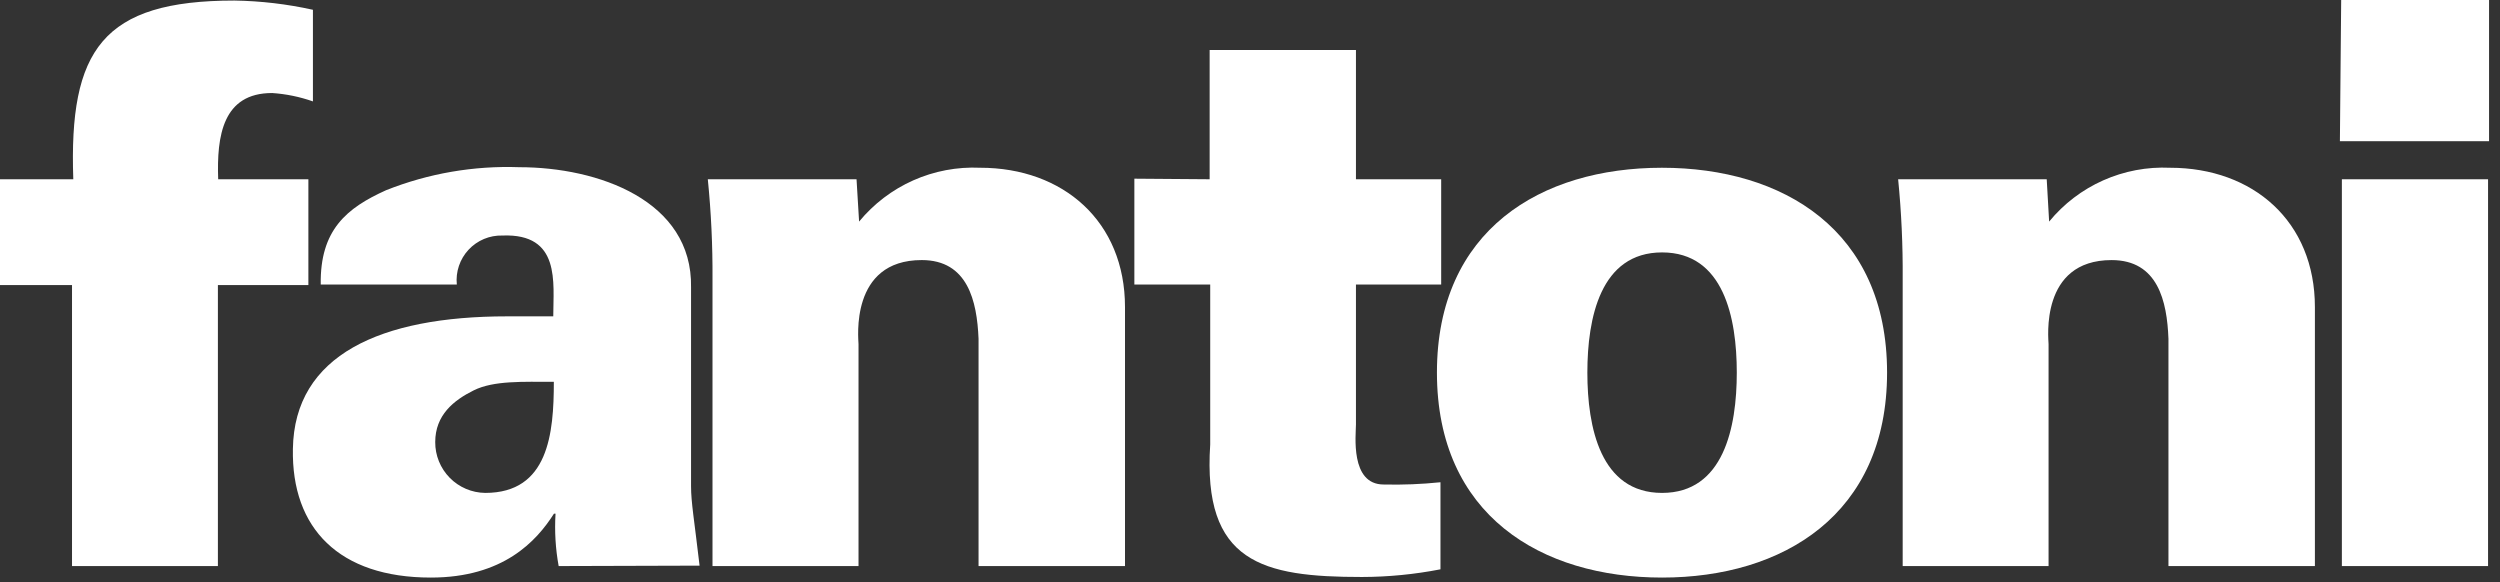 <?xml version="1.0" encoding="UTF-8"?> <svg xmlns="http://www.w3.org/2000/svg" width="176" height="41" viewBox="0 0 176 41" fill="none"><rect x="0" y="0" width="176" height="41" fill="#333333" stroke="none"/><path d="M5.07 39.849V20.069H0V12.619H5.16C4.84 3.509 7.22 0.039 16.5 0.039C18.361 0.068 20.213 0.286 22.03 0.689V7.139C21.104 6.814 20.139 6.615 19.16 6.549C15.69 6.549 15.25 9.549 15.36 12.619H21.71V20.069H15.34V39.849H5.07Z" fill="white"></path><path d="M39.33 39.851C39.108 38.634 39.034 37.395 39.11 36.161H39C37.76 38.111 35.42 40.661 30.33 40.661C23.87 40.661 20.51 37.191 20.62 31.601C20.72 24.991 26.8 22.271 35.69 22.271H38.95C38.95 19.891 39.49 16.421 35.37 16.581C34.924 16.569 34.481 16.652 34.07 16.824C33.659 16.997 33.289 17.255 32.986 17.581C32.682 17.907 32.451 18.294 32.309 18.717C32.166 19.139 32.116 19.587 32.16 20.031H22.58C22.52 16.181 24.41 14.641 27.18 13.391C30.16 12.207 33.355 11.655 36.56 11.771C42.09 11.771 48.76 14.101 48.65 20.231V34.231C48.65 35.371 48.87 36.561 49.25 39.821L39.33 39.851ZM34.16 34.701C38.61 34.701 38.99 30.521 38.99 26.881C36.82 26.881 34.76 26.781 33.35 27.481C31.94 28.181 30.64 29.221 30.64 31.121C30.634 32.062 31.002 32.966 31.661 33.637C32.321 34.308 33.219 34.69 34.16 34.701Z" fill="white"></path><path d="M60.48 15.6C61.508 14.35 62.814 13.356 64.292 12.698C65.771 12.04 67.383 11.736 69 11.809C74.86 11.809 79.2 15.6 79.2 21.619V39.85H68.89V23.85C68.78 21.19 68.13 18.309 64.89 18.309C59.79 18.309 60.44 23.9 60.44 24.23V39.85H50.16V19.619C50.174 17.282 50.063 14.945 49.83 12.62H60.3L60.48 15.6Z" fill="white"></path><path d="M85.159 12.62V3.52H95.459V12.62H101.459V20.029H95.459V29.88C95.459 30.59 95.029 34.109 97.409 34.109C98.745 34.141 100.081 34.088 101.409 33.95V40.08C99.587 40.435 97.736 40.616 95.879 40.62C88.879 40.62 84.649 39.62 85.199 31.29V20.029H79.859V12.579L85.159 12.62Z" fill="white"></path><path d="M132.85 26.231C132.85 36.231 125.52 40.661 117.01 40.661C108.5 40.661 101.16 36.271 101.16 26.231C101.16 16.191 108.48 11.81 117 11.81C125.52 11.81 132.85 16.201 132.85 26.231ZM117.01 34.701C121.35 34.701 122.27 30.081 122.27 26.231C122.27 22.381 121.35 17.77 117.01 17.77C112.67 17.77 111.75 22.381 111.75 26.231C111.75 30.081 112.67 34.701 117.01 34.701Z" fill="white"></path><path d="M144.259 15.6C145.285 14.349 146.588 13.355 148.065 12.698C149.543 12.04 151.153 11.736 152.769 11.81C158.629 11.81 162.969 15.6 162.969 21.62V39.85H152.659V23.85C152.559 21.19 151.909 18.31 148.659 18.31C143.569 18.31 144.219 23.9 144.219 24.23V39.85H133.949V19.62C133.966 17.282 133.859 14.946 133.629 12.62H144.089L144.259 15.6Z" fill="white"></path><path d="M164.868 39.85V12.62H175.159V39.85H164.868ZM164.729 9.94L164.819 0H175.229V9.94H164.729Z" fill="white"></path></svg> 